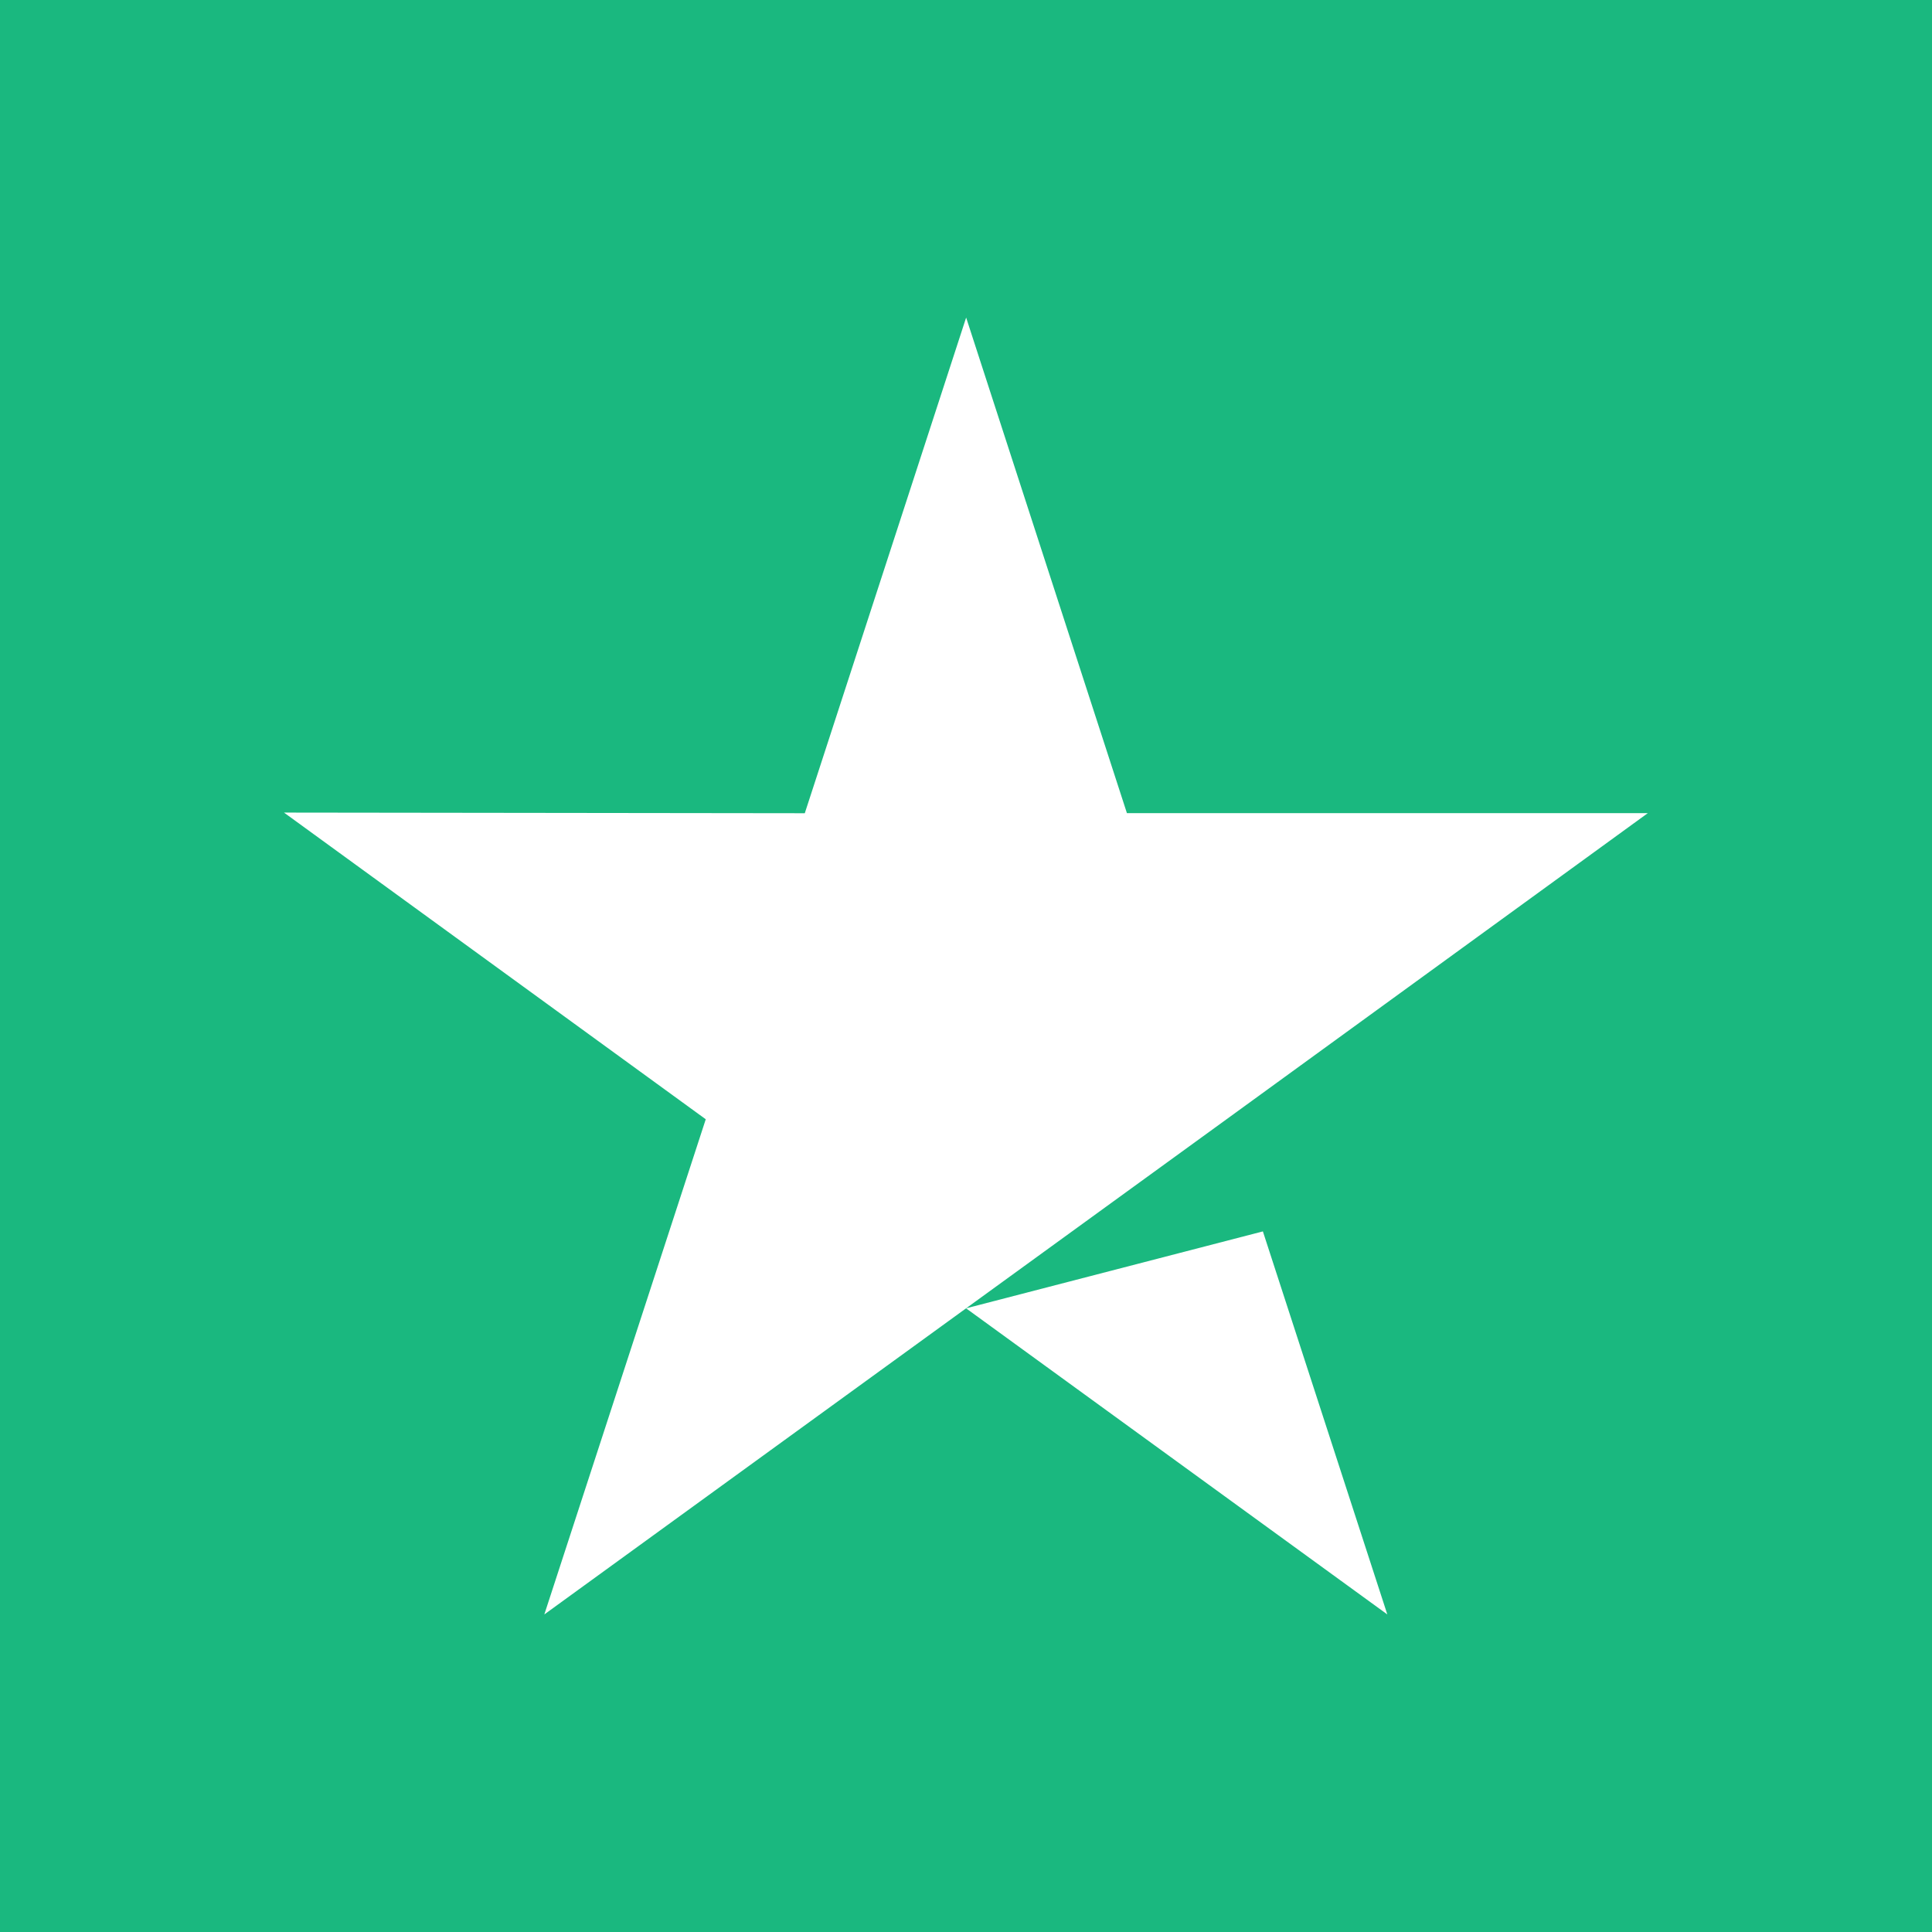 <svg width="27" height="27" viewBox="0 0 27 27" fill="none" xmlns="http://www.w3.org/2000/svg">
<rect width="27" height="27" fill="#1AB87F"/>
<path d="M17.649 17.209L19.388 22.562L13.501 18.284L17.649 17.209ZM23.028 11.364H15.749L13.502 4.438L11.247 11.365L3.969 11.356L9.863 15.642L7.607 22.562L13.501 18.284L17.141 15.642L23.028 11.364Z" fill="white"/>
</svg>
